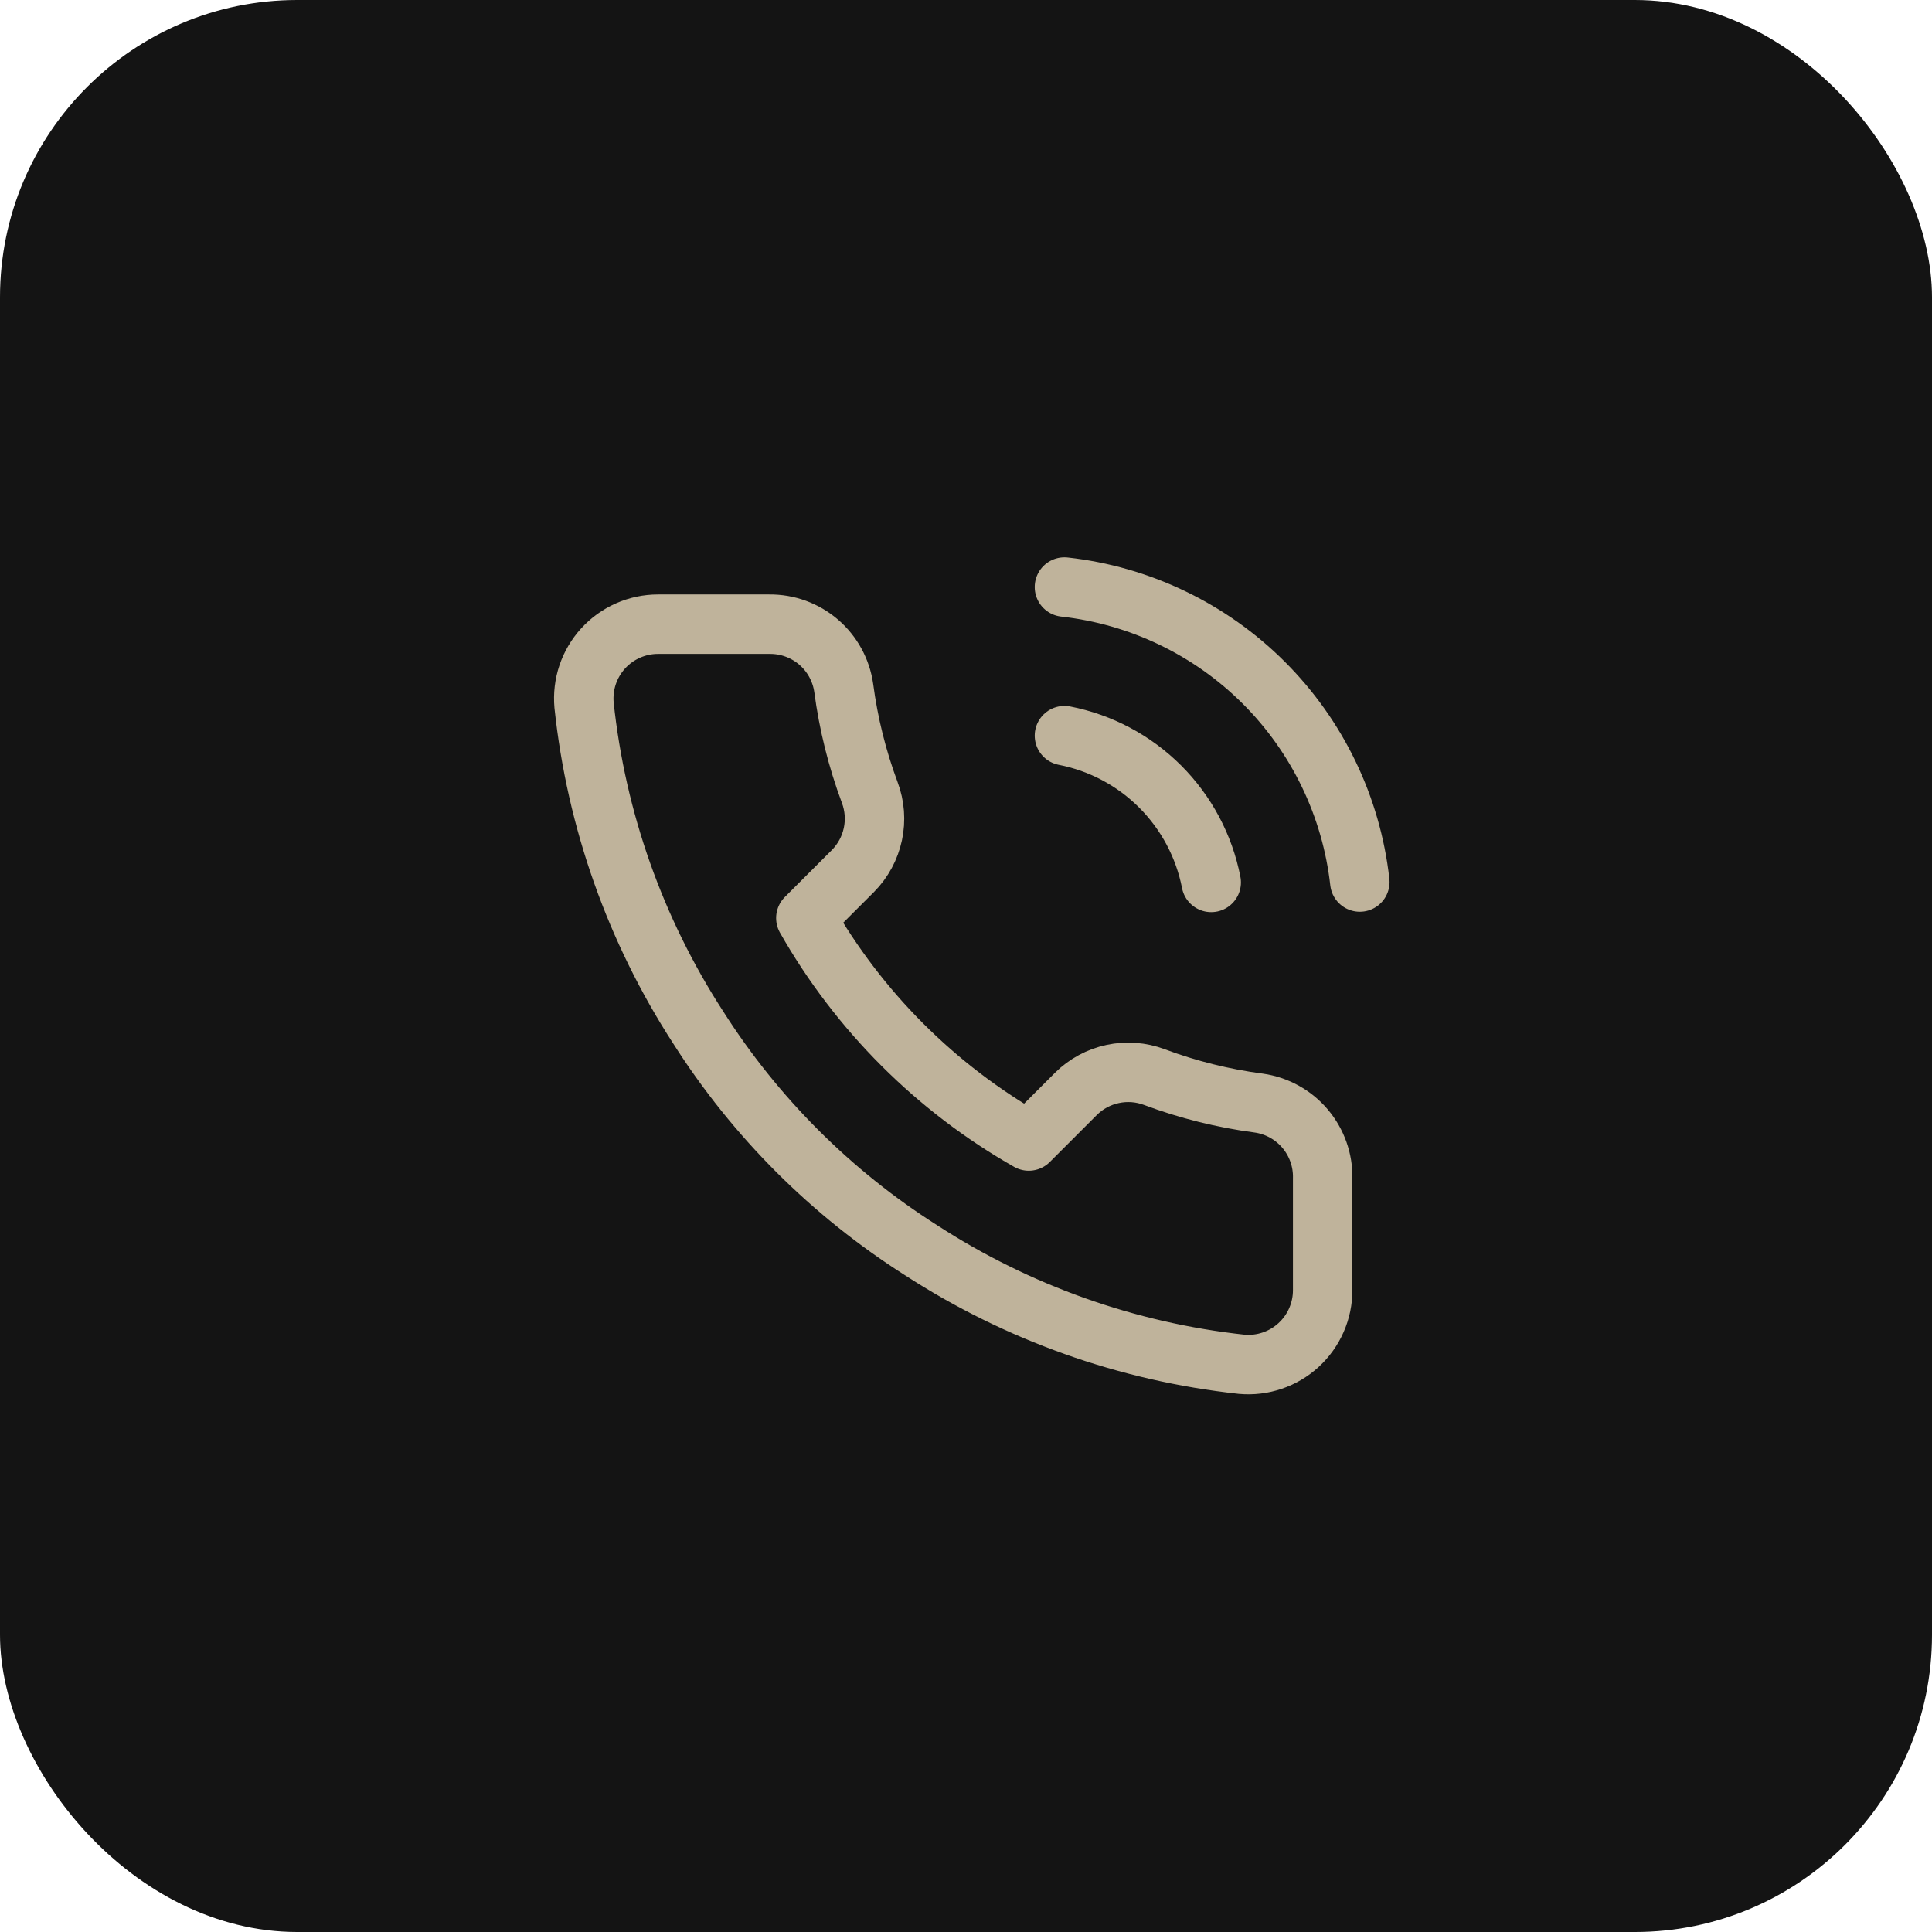 <svg xmlns="http://www.w3.org/2000/svg" width="65" height="65" viewBox="0 0 65 65" fill="none"><rect width="65" height="65" rx="10" fill="#141414"></rect><g clip-path="url(#clip0_2182_1154)"><path d="M35.812 24.75C37.033 24.988 38.155 25.585 39.035 26.465C39.914 27.345 40.512 28.467 40.75 29.688M35.812 19.75C38.349 20.032 40.714 21.168 42.52 22.971C44.326 24.775 45.465 27.139 45.75 29.675M44.5 39.65V43.4C44.501 43.748 44.43 44.093 44.29 44.412C44.151 44.731 43.946 45.017 43.69 45.252C43.433 45.488 43.13 45.667 42.801 45.778C42.471 45.89 42.121 45.931 41.775 45.9C37.928 45.482 34.233 44.168 30.987 42.062C27.967 40.143 25.407 37.583 23.487 34.562C21.375 31.302 20.06 27.589 19.65 23.725C19.619 23.379 19.66 23.031 19.77 22.702C19.881 22.373 20.059 22.071 20.293 21.814C20.527 21.558 20.812 21.353 21.13 21.213C21.447 21.073 21.79 21 22.137 21H25.887C26.494 20.994 27.082 21.209 27.542 21.604C28.002 22 28.302 22.549 28.387 23.15C28.546 24.35 28.839 25.528 29.262 26.663C29.43 27.11 29.467 27.596 29.367 28.064C29.267 28.531 29.036 28.96 28.7 29.3L27.112 30.887C28.892 34.017 31.483 36.608 34.612 38.388L36.2 36.8C36.54 36.464 36.969 36.232 37.436 36.133C37.904 36.033 38.39 36.069 38.837 36.237C39.971 36.661 41.15 36.954 42.35 37.112C42.957 37.198 43.511 37.504 43.908 37.972C44.304 38.44 44.515 39.037 44.5 39.65Z" stroke="#BFB39B" stroke-width="2" stroke-linecap="round" stroke-linejoin="round"></path></g><defs><clipPath id="clip0_2182_1154"><rect width="30" height="30" fill="white" transform="translate(17 18.5)"></rect></clipPath></defs></svg>